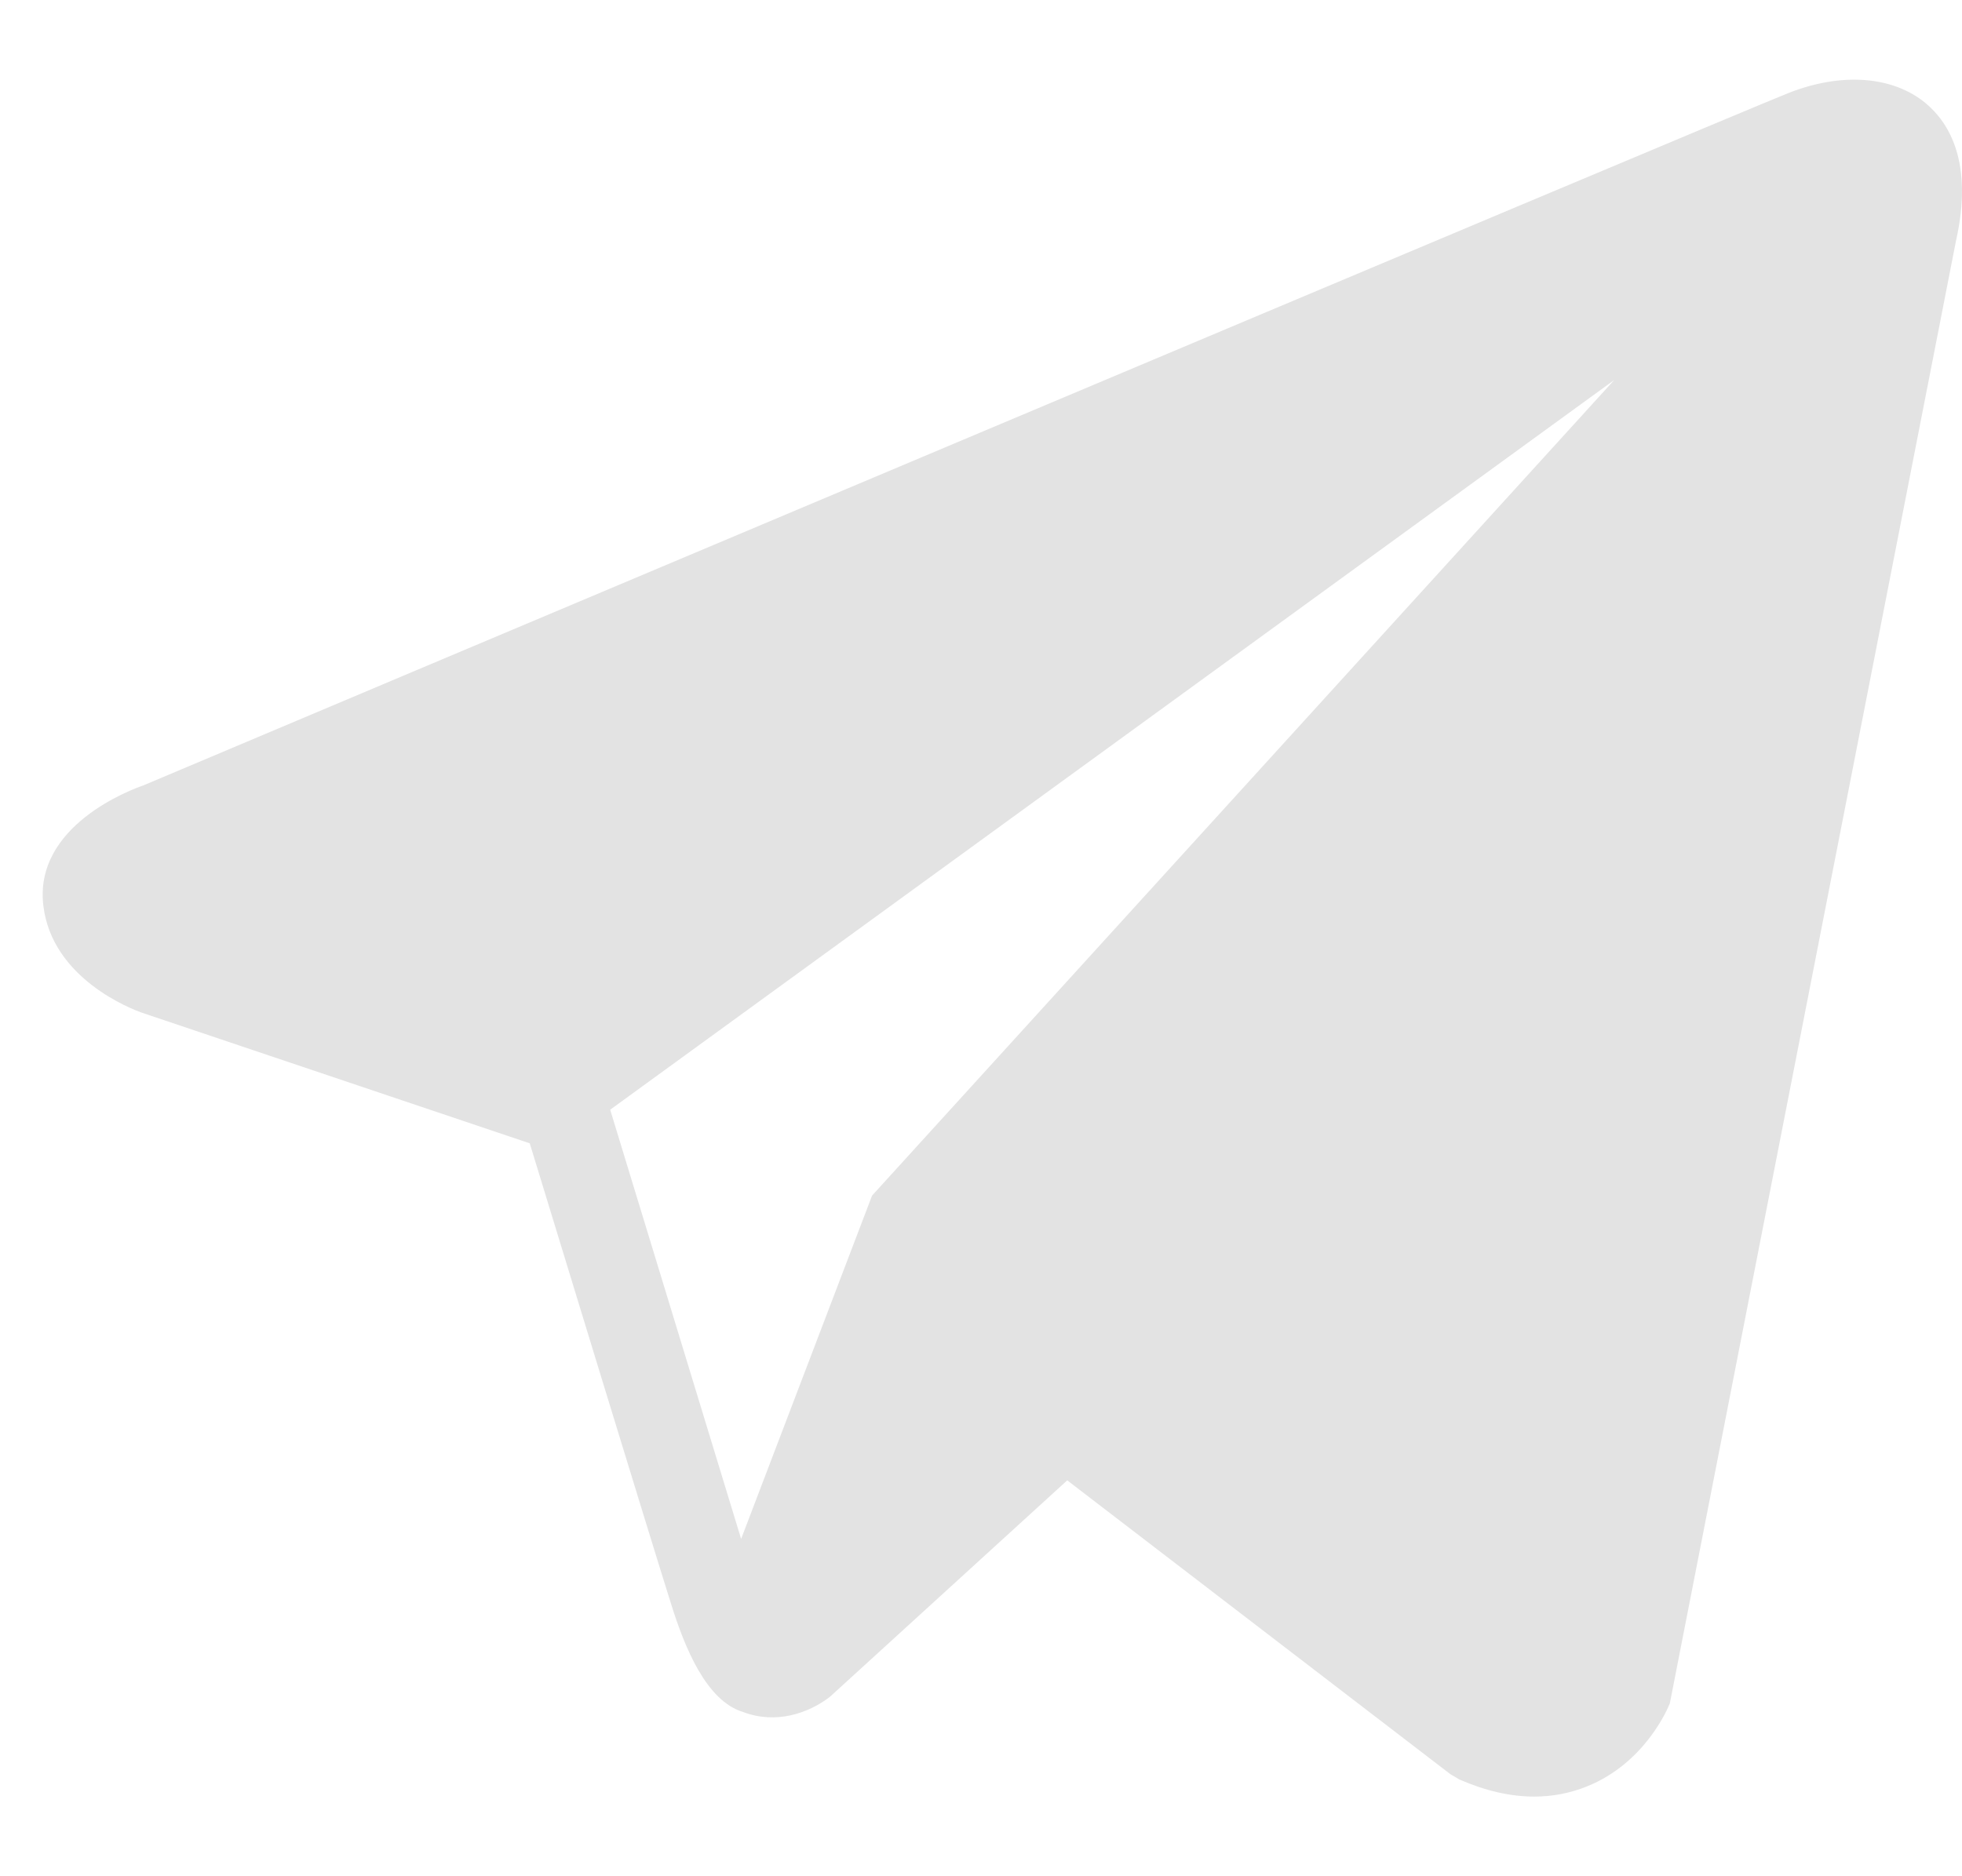 <?xml version="1.0" encoding="UTF-8"?> <svg xmlns="http://www.w3.org/2000/svg" width="23" height="22" viewBox="0 0 23 22" fill="none"> <path d="M22.575 1.211C22.191 0.891 21.588 0.845 20.965 1.091C20.31 1.35 2.408 8.901 1.679 9.21C1.547 9.255 0.389 9.68 0.509 10.626C0.615 11.479 1.545 11.832 1.659 11.873L6.21 13.406C6.512 14.394 7.625 18.041 7.871 18.82C8.024 19.306 8.275 19.944 8.713 20.075C9.098 20.221 9.481 20.088 9.729 19.896L12.511 17.358L17.002 20.803L17.109 20.866C17.414 20.999 17.706 21.066 17.985 21.066C18.201 21.066 18.408 21.026 18.605 20.946C19.278 20.675 19.547 20.044 19.575 19.973L22.93 2.822C23.135 1.906 22.85 1.44 22.575 1.211ZM10.223 14.019L8.688 18.045L7.153 13.012L18.923 4.456L10.223 14.019Z" fill="#E3E3E3"></path> </svg> 